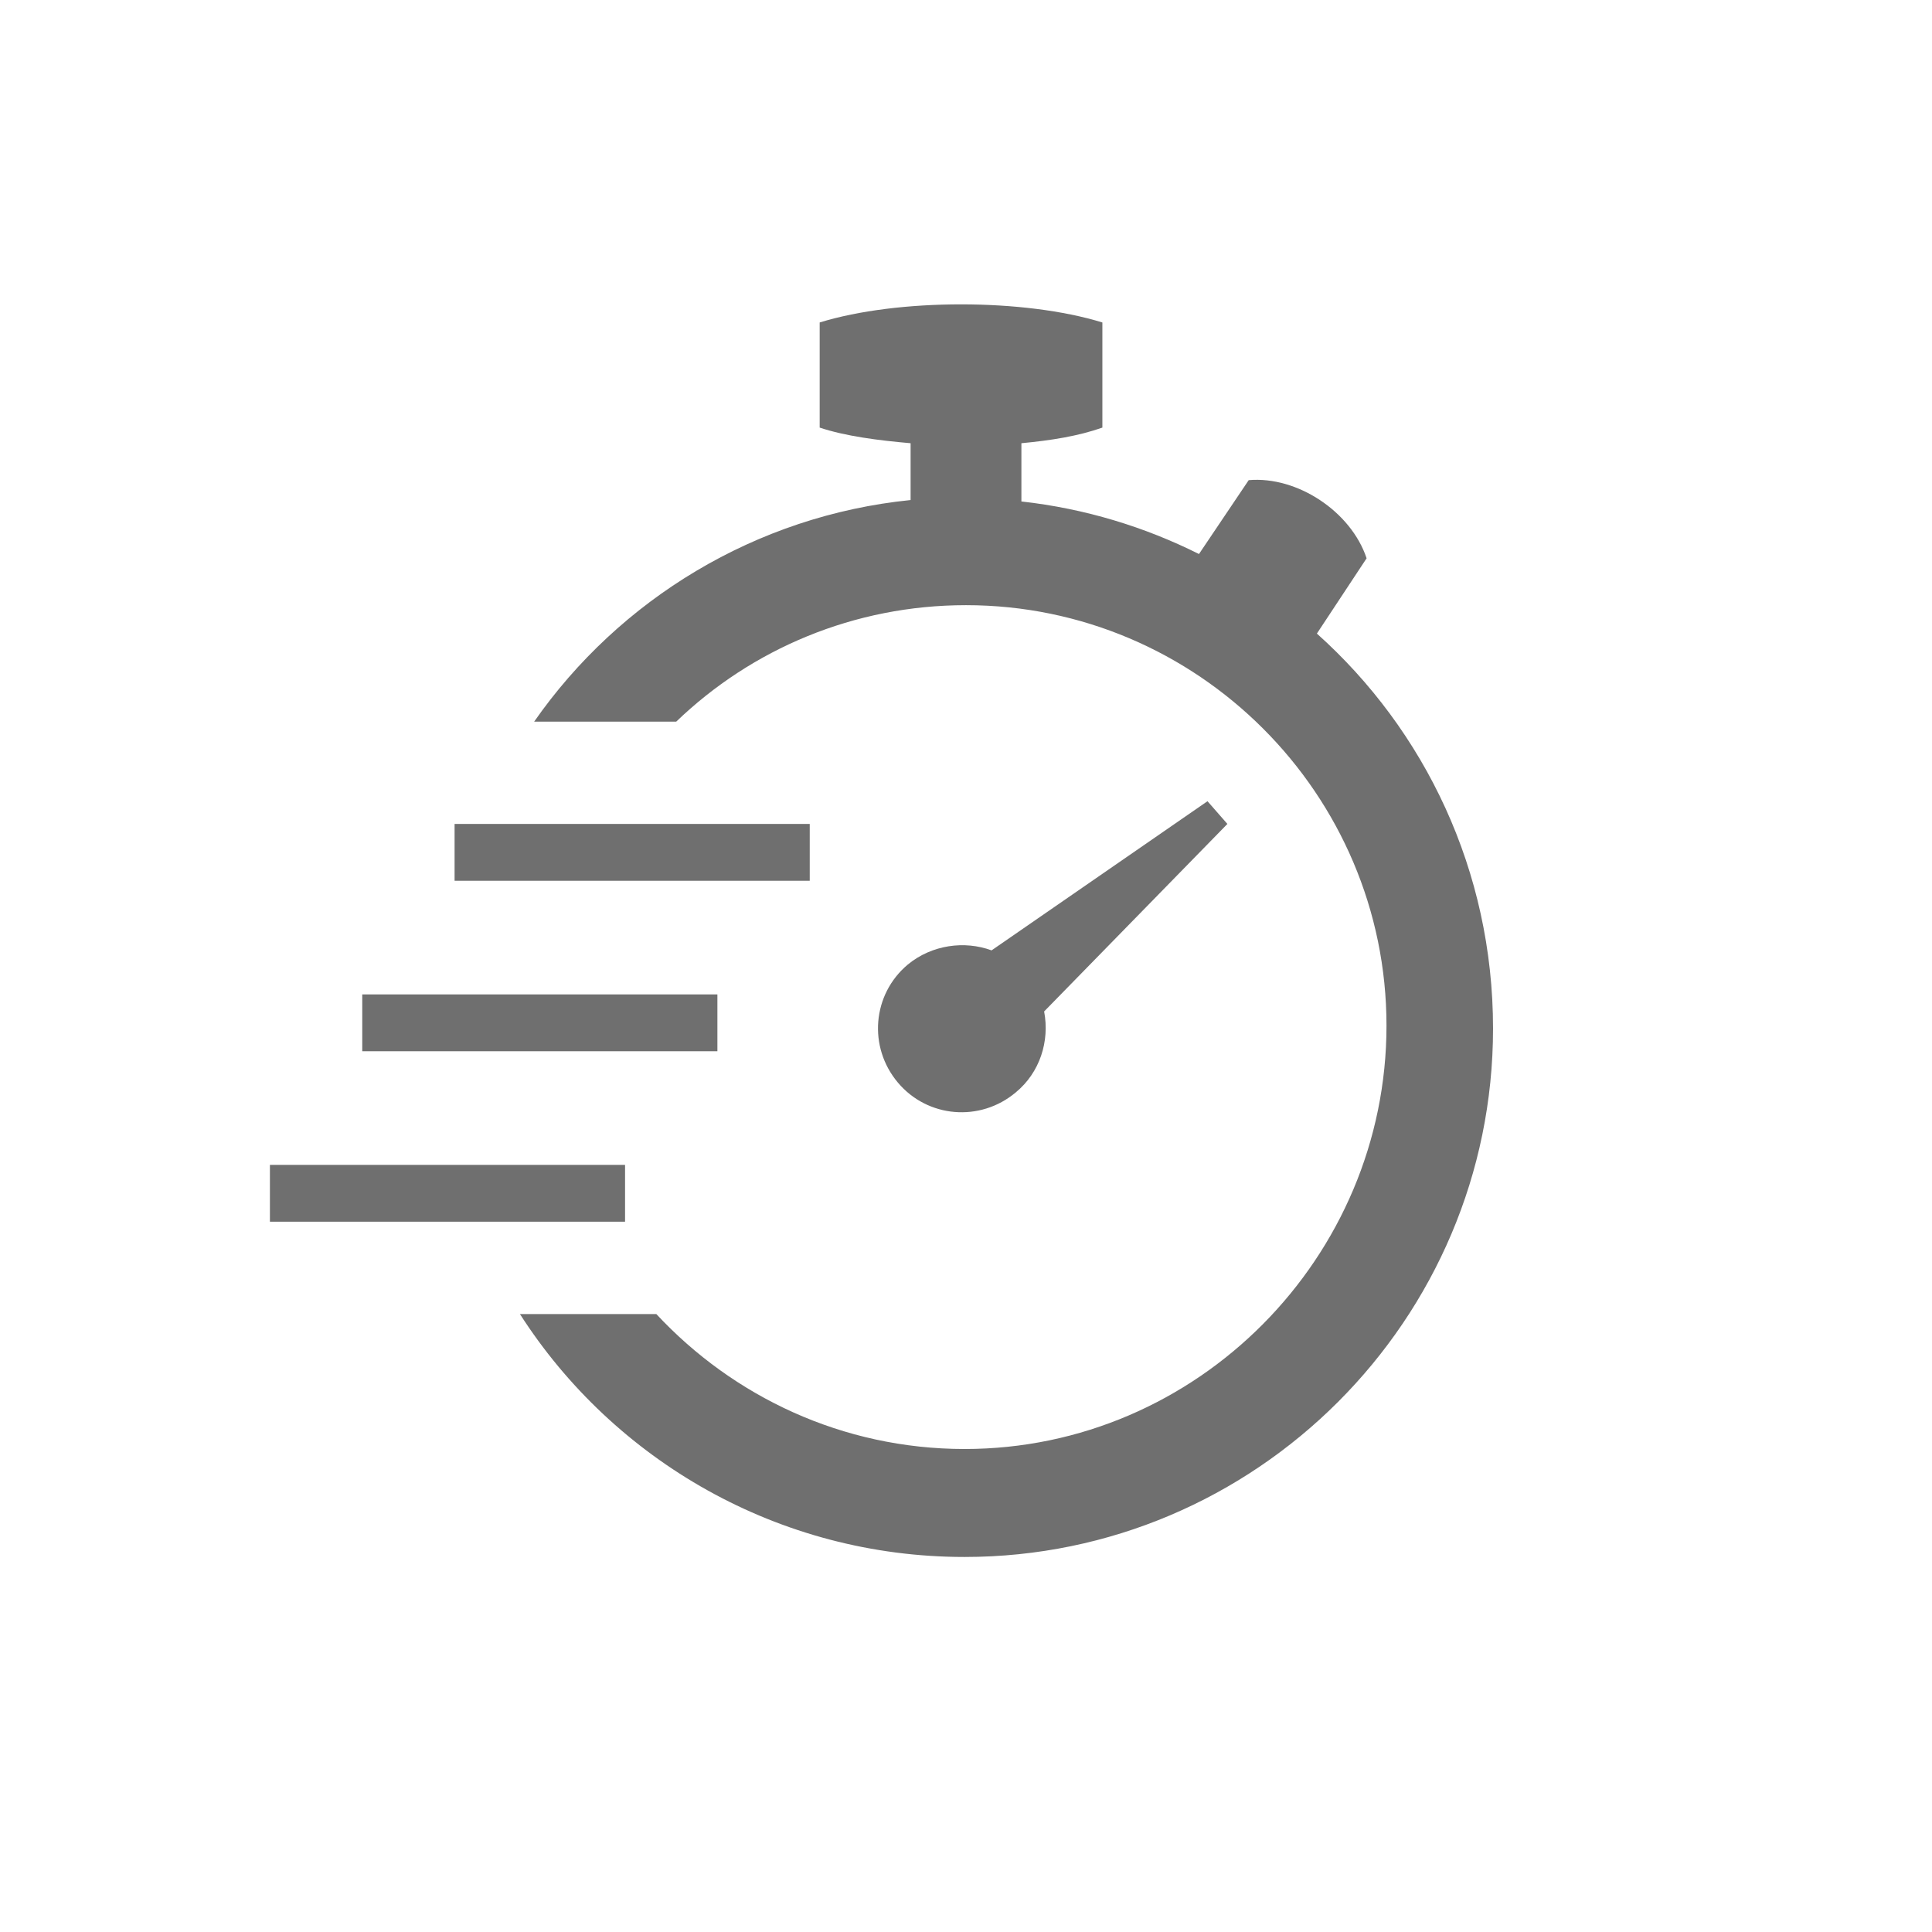 <?xml version="1.0" encoding="utf-8"?>
<!-- Generator: Adobe Illustrator 21.0.0, SVG Export Plug-In . SVG Version: 6.00 Build 0)  -->
<svg version="1.1" id="svg-icon" xmlns="http://www.w3.org/2000/svg" xmlns:xlink="http://www.w3.org/1999/xlink" x="0px" y="0px"
	 width="102" height="102" viewBox="0 0 136 136" style="enable-background:new 0 0 136 136;" xml:space="preserve">
<style type="text/css">
.icon-shape{fill:#6F6F6F;}
</style>
<g id="svg-icon">
	<path class="icon-shape" d="M85,56.4L69.8,66.9c-1.9-0.7-4.2-0.4-5.9,1c-2.5,2.1-2.8,5.8-0.7,8.3c2.1,2.5,5.8,2.8,8.3,0.7
		c1.7-1.4,2.4-3.6,2-5.7l12.9-13.2L85,56.4z"/>
	<path class="icon-shape" d="M92.7,44.6l3.5-5.3c-1.1-3.3-4.9-5.8-8.3-5.5L84.4,39c-3.8-1.9-8-3.2-12.5-3.7v-4.1c2.1-0.2,4-0.5,5.7-1.1
		v-7.4c-5.5-1.7-14.4-1.7-19.9,0v7.4c1.8,0.6,4.1,0.9,6.4,1.1v4c-10.9,1.1-20.5,7-26.5,15.6h10c5.3-5.1,12.5-8.2,20.4-8.2
		c16.3,0,29.6,13.3,29.6,29.6S84.3,102,67.9,102c-8.6,0-16.3-3.7-21.7-9.5h-9.6c6.6,10.3,18.2,17.1,31.3,17.1
		c20.5,0,37.2-16.7,37.2-37.2C105.1,61.3,100.3,51.4,92.7,44.6z"/>
	<rect x="32" y="58" class="icon-shape" width="25" height="4"/>
	<rect x="25.5" y="70" class="icon-shape" width="25" height="4"/>
	<rect x="19" y="82" class="icon-shape" width="25" height="4"/>
</g>
</svg>
